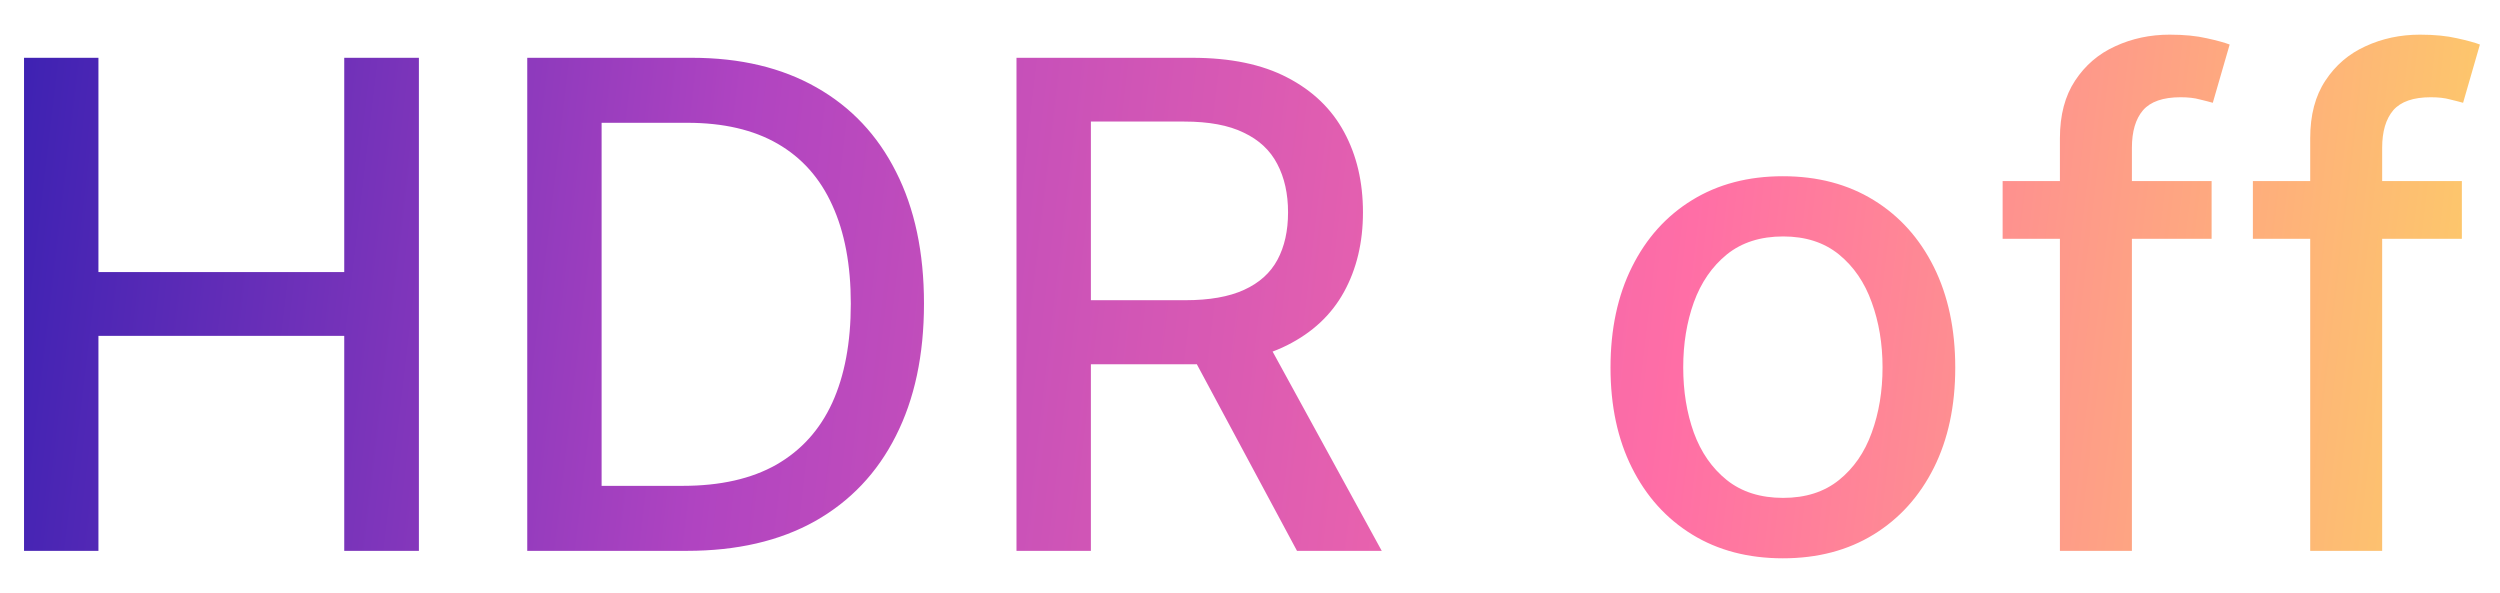 <svg width="59" height="14" viewBox="0 0 59 14" fill="none" xmlns="http://www.w3.org/2000/svg">
<path d="M0.567 13V1.364H2.323V6.42H8.124V1.364H9.886V13H8.124V7.926H2.323V13H0.567ZM16.209 13H12.443V1.364H16.329C17.469 1.364 18.448 1.597 19.266 2.062C20.084 2.525 20.711 3.189 21.147 4.057C21.586 4.92 21.806 5.956 21.806 7.165C21.806 8.377 21.584 9.419 21.141 10.29C20.702 11.161 20.066 11.831 19.232 12.301C18.399 12.767 17.391 13 16.209 13ZM14.198 11.466H16.113C16.999 11.466 17.736 11.299 18.323 10.966C18.91 10.629 19.35 10.142 19.641 9.506C19.933 8.866 20.079 8.085 20.079 7.165C20.079 6.252 19.933 5.477 19.641 4.841C19.354 4.205 18.924 3.722 18.352 3.392C17.78 3.062 17.069 2.898 16.221 2.898H14.198V11.466ZM23.989 13V1.364H28.137C29.039 1.364 29.787 1.519 30.381 1.83C30.98 2.14 31.427 2.57 31.722 3.119C32.018 3.665 32.166 4.295 32.166 5.011C32.166 5.723 32.016 6.35 31.717 6.892C31.421 7.43 30.974 7.848 30.376 8.148C29.781 8.447 29.033 8.597 28.131 8.597H24.989V7.085H27.972C28.541 7.085 29.003 7.004 29.359 6.841C29.718 6.678 29.982 6.441 30.148 6.131C30.315 5.82 30.398 5.447 30.398 5.011C30.398 4.572 30.313 4.191 30.143 3.869C29.976 3.547 29.713 3.301 29.353 3.131C28.997 2.956 28.529 2.869 27.95 2.869H25.745V13H23.989ZM29.734 7.75L32.609 13H30.609L27.791 7.75H29.734ZM42.076 13.176C41.258 13.176 40.544 12.989 39.934 12.614C39.324 12.239 38.851 11.714 38.514 11.04C38.176 10.366 38.008 9.578 38.008 8.676C38.008 7.771 38.176 6.979 38.514 6.301C38.851 5.623 39.324 5.097 39.934 4.722C40.544 4.347 41.258 4.159 42.076 4.159C42.894 4.159 43.608 4.347 44.218 4.722C44.828 5.097 45.301 5.623 45.639 6.301C45.976 6.979 46.144 7.771 46.144 8.676C46.144 9.578 45.976 10.366 45.639 11.04C45.301 11.714 44.828 12.239 44.218 12.614C43.608 12.989 42.894 13.176 42.076 13.176ZM42.082 11.75C42.612 11.75 43.051 11.61 43.4 11.329C43.748 11.049 44.006 10.676 44.173 10.21C44.343 9.744 44.428 9.231 44.428 8.67C44.428 8.114 44.343 7.602 44.173 7.136C44.006 6.667 43.748 6.29 43.4 6.006C43.051 5.722 42.612 5.58 42.082 5.58C41.548 5.58 41.104 5.722 40.752 6.006C40.404 6.29 40.144 6.667 39.974 7.136C39.807 7.602 39.724 8.114 39.724 8.67C39.724 9.231 39.807 9.744 39.974 10.21C40.144 10.676 40.404 11.049 40.752 11.329C41.104 11.61 41.548 11.75 42.082 11.75ZM52.194 4.273V5.636H47.262V4.273H52.194ZM48.614 13V3.261C48.614 2.716 48.734 2.263 48.972 1.903C49.211 1.54 49.527 1.269 49.921 1.091C50.315 0.909 50.743 0.818 51.205 0.818C51.546 0.818 51.838 0.847 52.08 0.903C52.323 0.956 52.503 1.006 52.62 1.051L52.222 2.426C52.143 2.403 52.041 2.377 51.916 2.347C51.791 2.312 51.639 2.295 51.461 2.295C51.048 2.295 50.753 2.398 50.575 2.602C50.4 2.807 50.313 3.102 50.313 3.489V13H48.614ZM58.1 4.273V5.636H53.168V4.273H58.1ZM54.521 13V3.261C54.521 2.716 54.64 2.263 54.879 1.903C55.117 1.54 55.434 1.269 55.827 1.091C56.221 0.909 56.649 0.818 57.111 0.818C57.452 0.818 57.744 0.847 57.986 0.903C58.229 0.956 58.409 1.006 58.526 1.051L58.129 2.426C58.049 2.403 57.947 2.377 57.822 2.347C57.697 2.312 57.545 2.295 57.367 2.295C56.954 2.295 56.659 2.398 56.481 2.602C56.307 2.807 56.219 3.102 56.219 3.489V13H54.521Z" fill="url(#paint0_linear_47_1610)"/>
<defs>
<linearGradient id="paint0_linear_47_1610" x1="-1" y1="-2" x2="60.389" y2="5.262" gradientUnits="userSpaceOnUse">
<stop stop-color="#311EB1"/>
<stop offset="0.307" stop-color="#B044C1"/>
<stop offset="0.672" stop-color="#FF6EA6"/>
<stop offset="1" stop-color="#FDD165"/>
<stop offset="1" stop-color="#FDD165"/>
</linearGradient>
</defs>
</svg>
